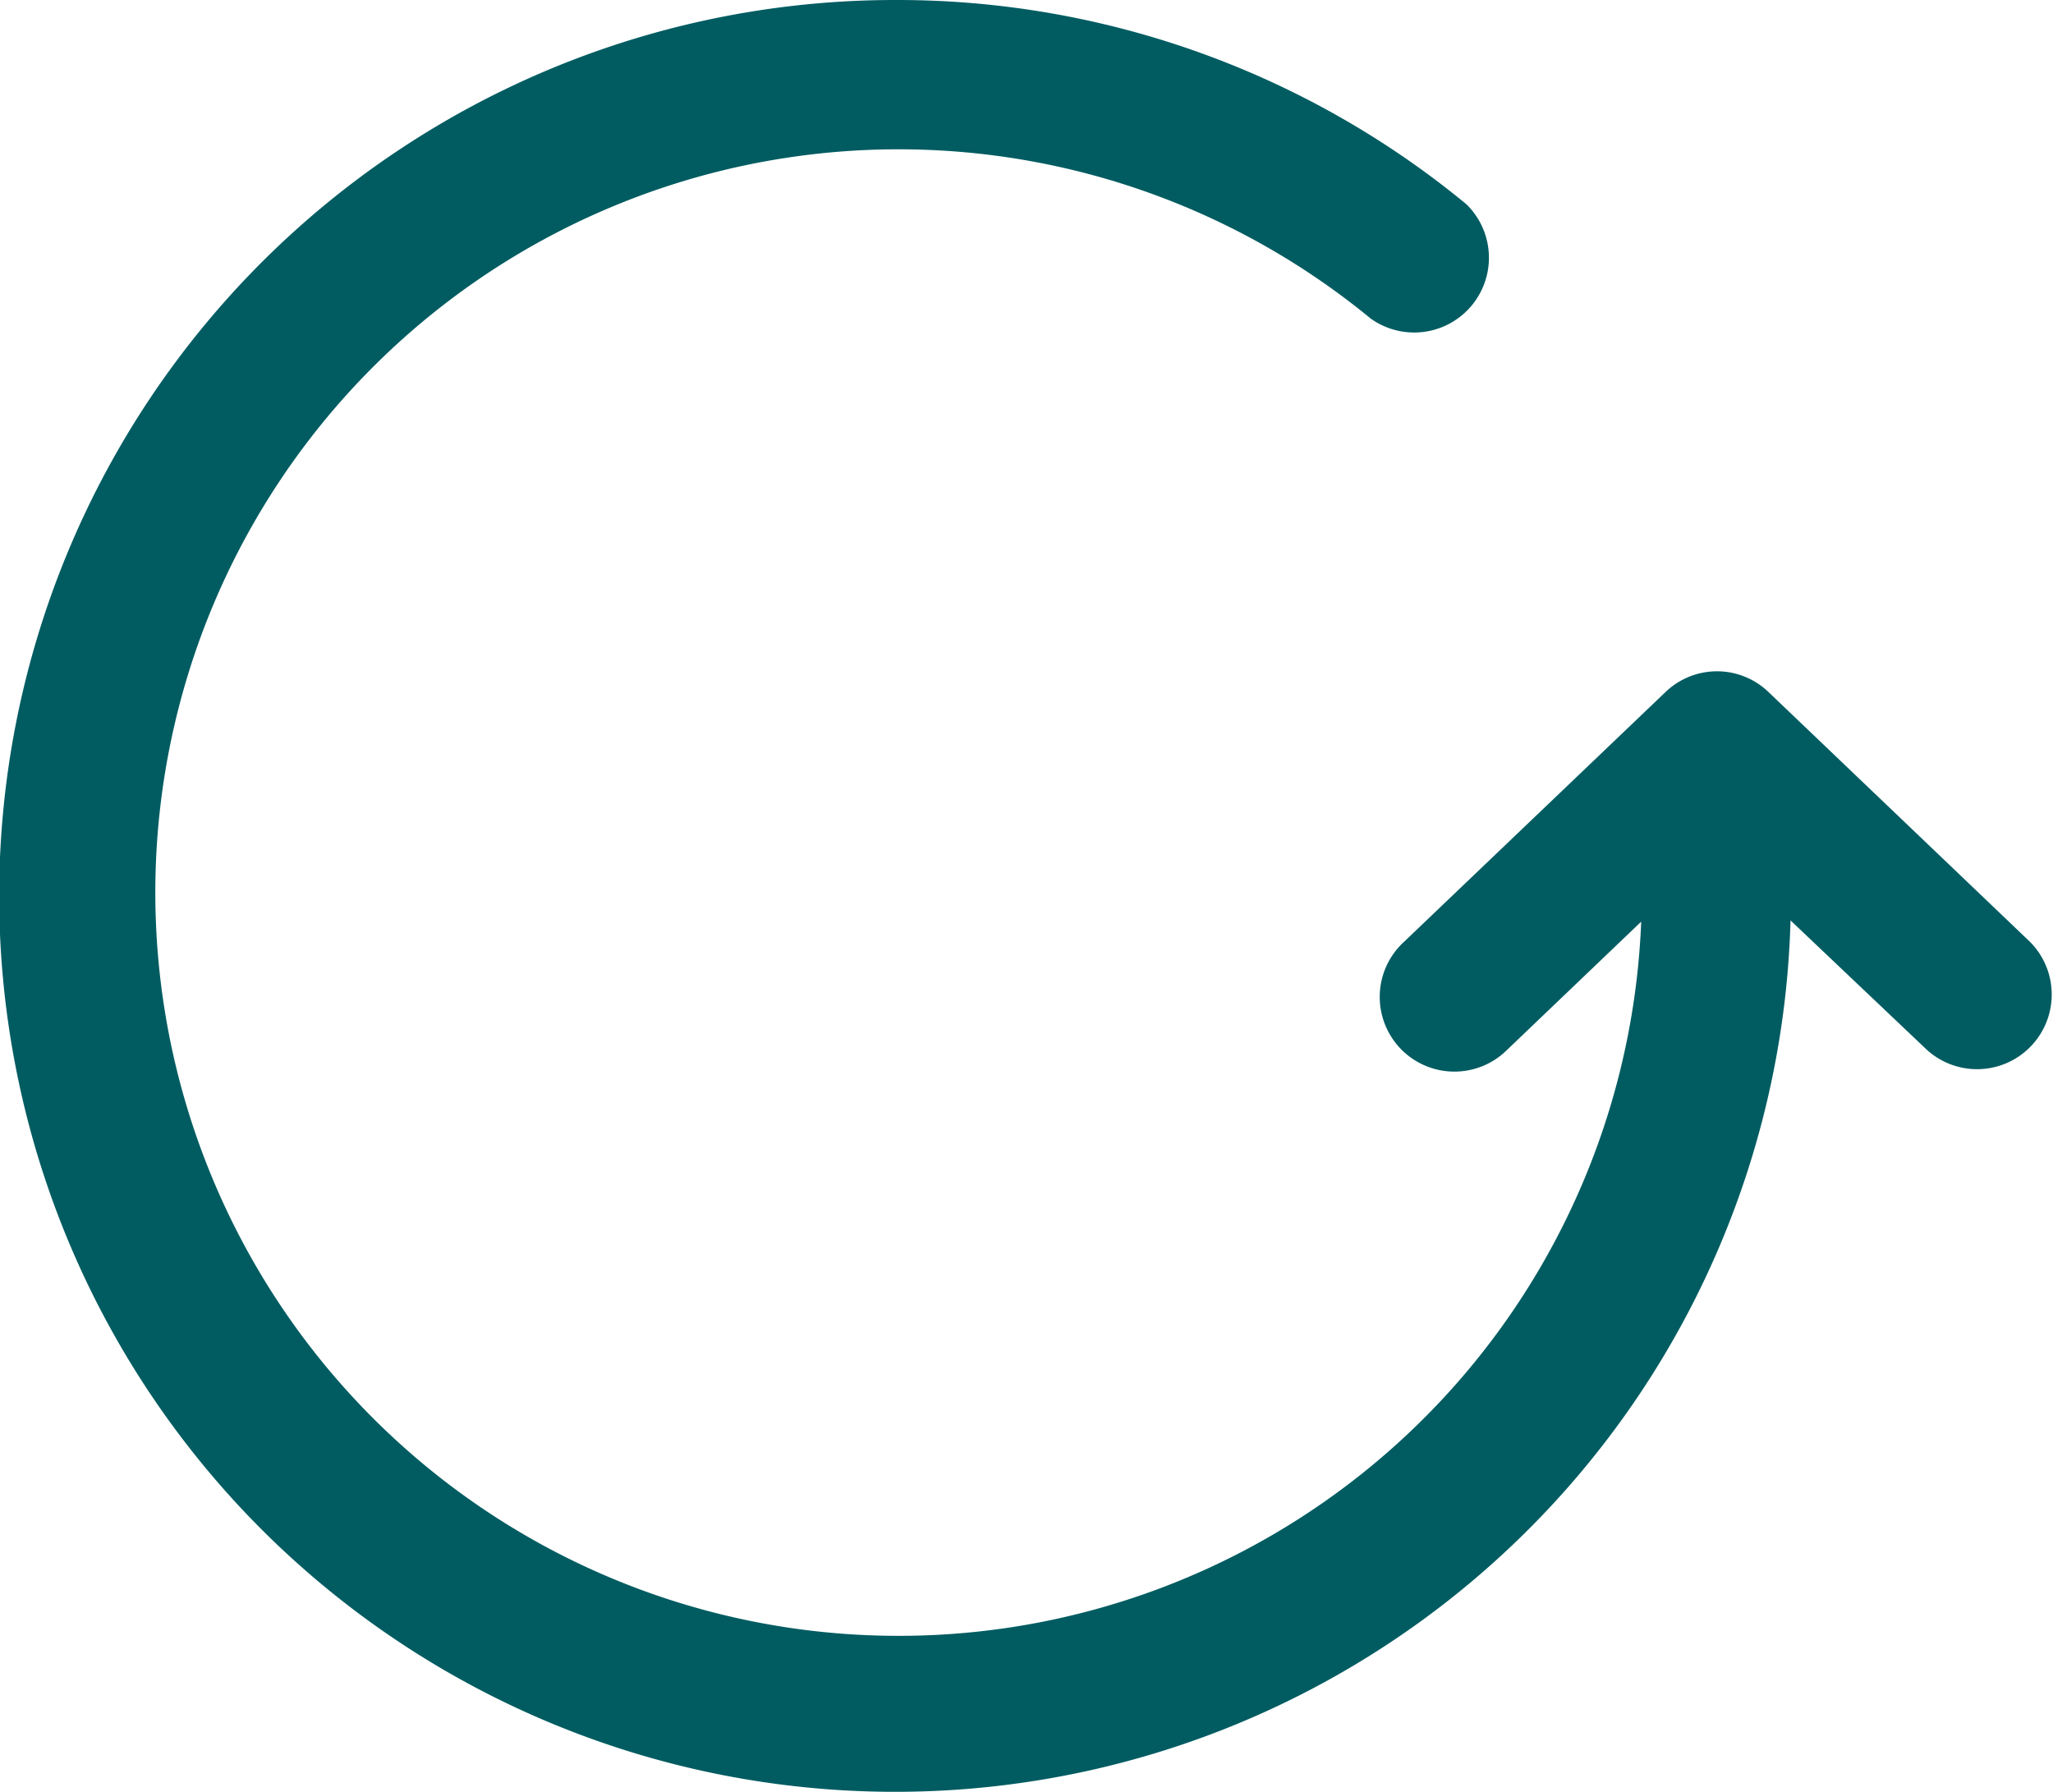 <svg xmlns="http://www.w3.org/2000/svg" width="25.046" height="21.858" viewBox="0 0 25.046 21.858"><defs><style>.a{fill:#005c61;}</style></defs><path class="a" d="M36.929,26A10.929,10.929,0,1,0,47.844,37.228l1.665,1.58a.911.911,0,0,0,1.252-1.323l-3.188-3.045a.906.906,0,0,0-1.252,0l-3.188,3.045a.911.911,0,1,0,1.252,1.323l1.637-1.565a9.067,9.067,0,1,1-3.3-7.357.912.912,0,0,0,1.167-1.395A10.914,10.914,0,0,0,36.929,26Z" transform="translate(-26 -26)"/></svg>